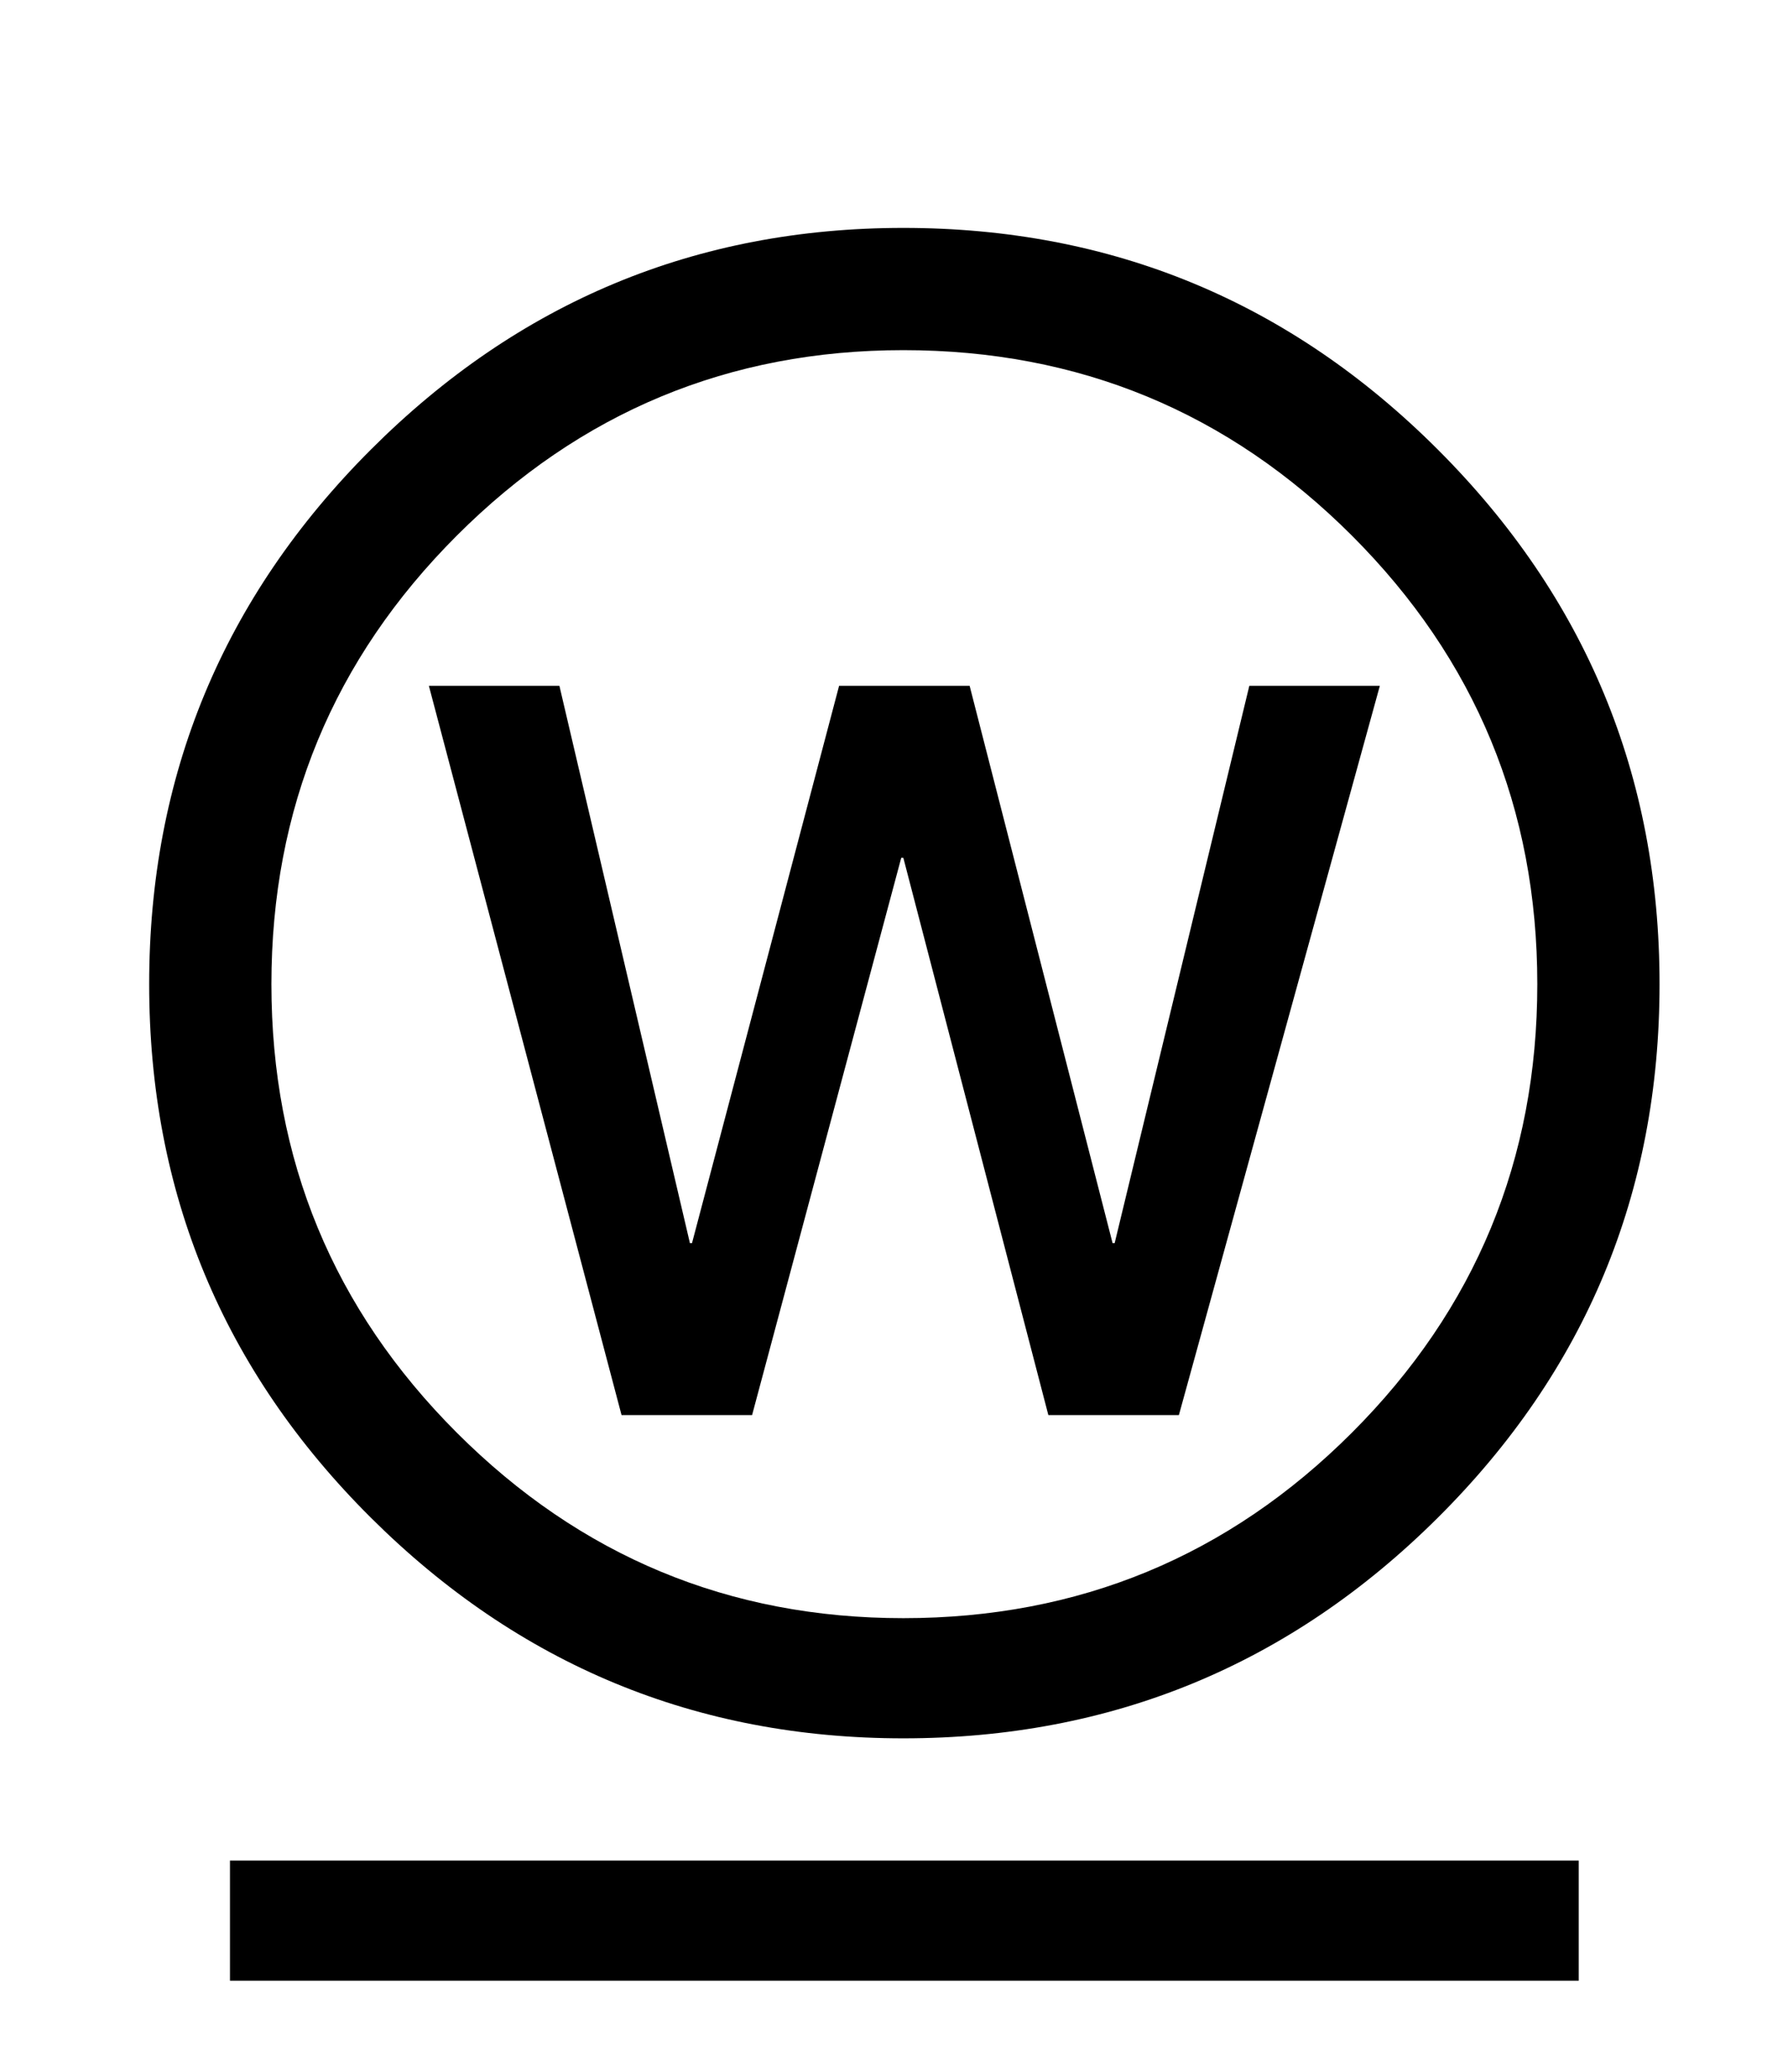 <svg viewBox="-10 0 863 1000" xmlns="http://www.w3.org/2000/svg">
   <path d="M791 475q0 151 -107 257.5t-258 106.5q-150 0 -257 -106.5t-107 -257.5t107 -258t257 -107q151 0 258 107t107 258zM101 956v-58h651v58h-651zM121 475q0 127 89.5 216.5t215.5 89.5q127 0 216.5 -89.5t89.5 -216.5t-89.5 -216.5t-216.5 -89.5q-126 0 -215.5 89.5
t-89.5 216.5zM197 331h63l63 269h1l71 -269h63l69 269h1l65 -269h63l-97 352h-63l-70 -269h-1l-72 269h-63z" fill="currentColor"></path>
</svg>

